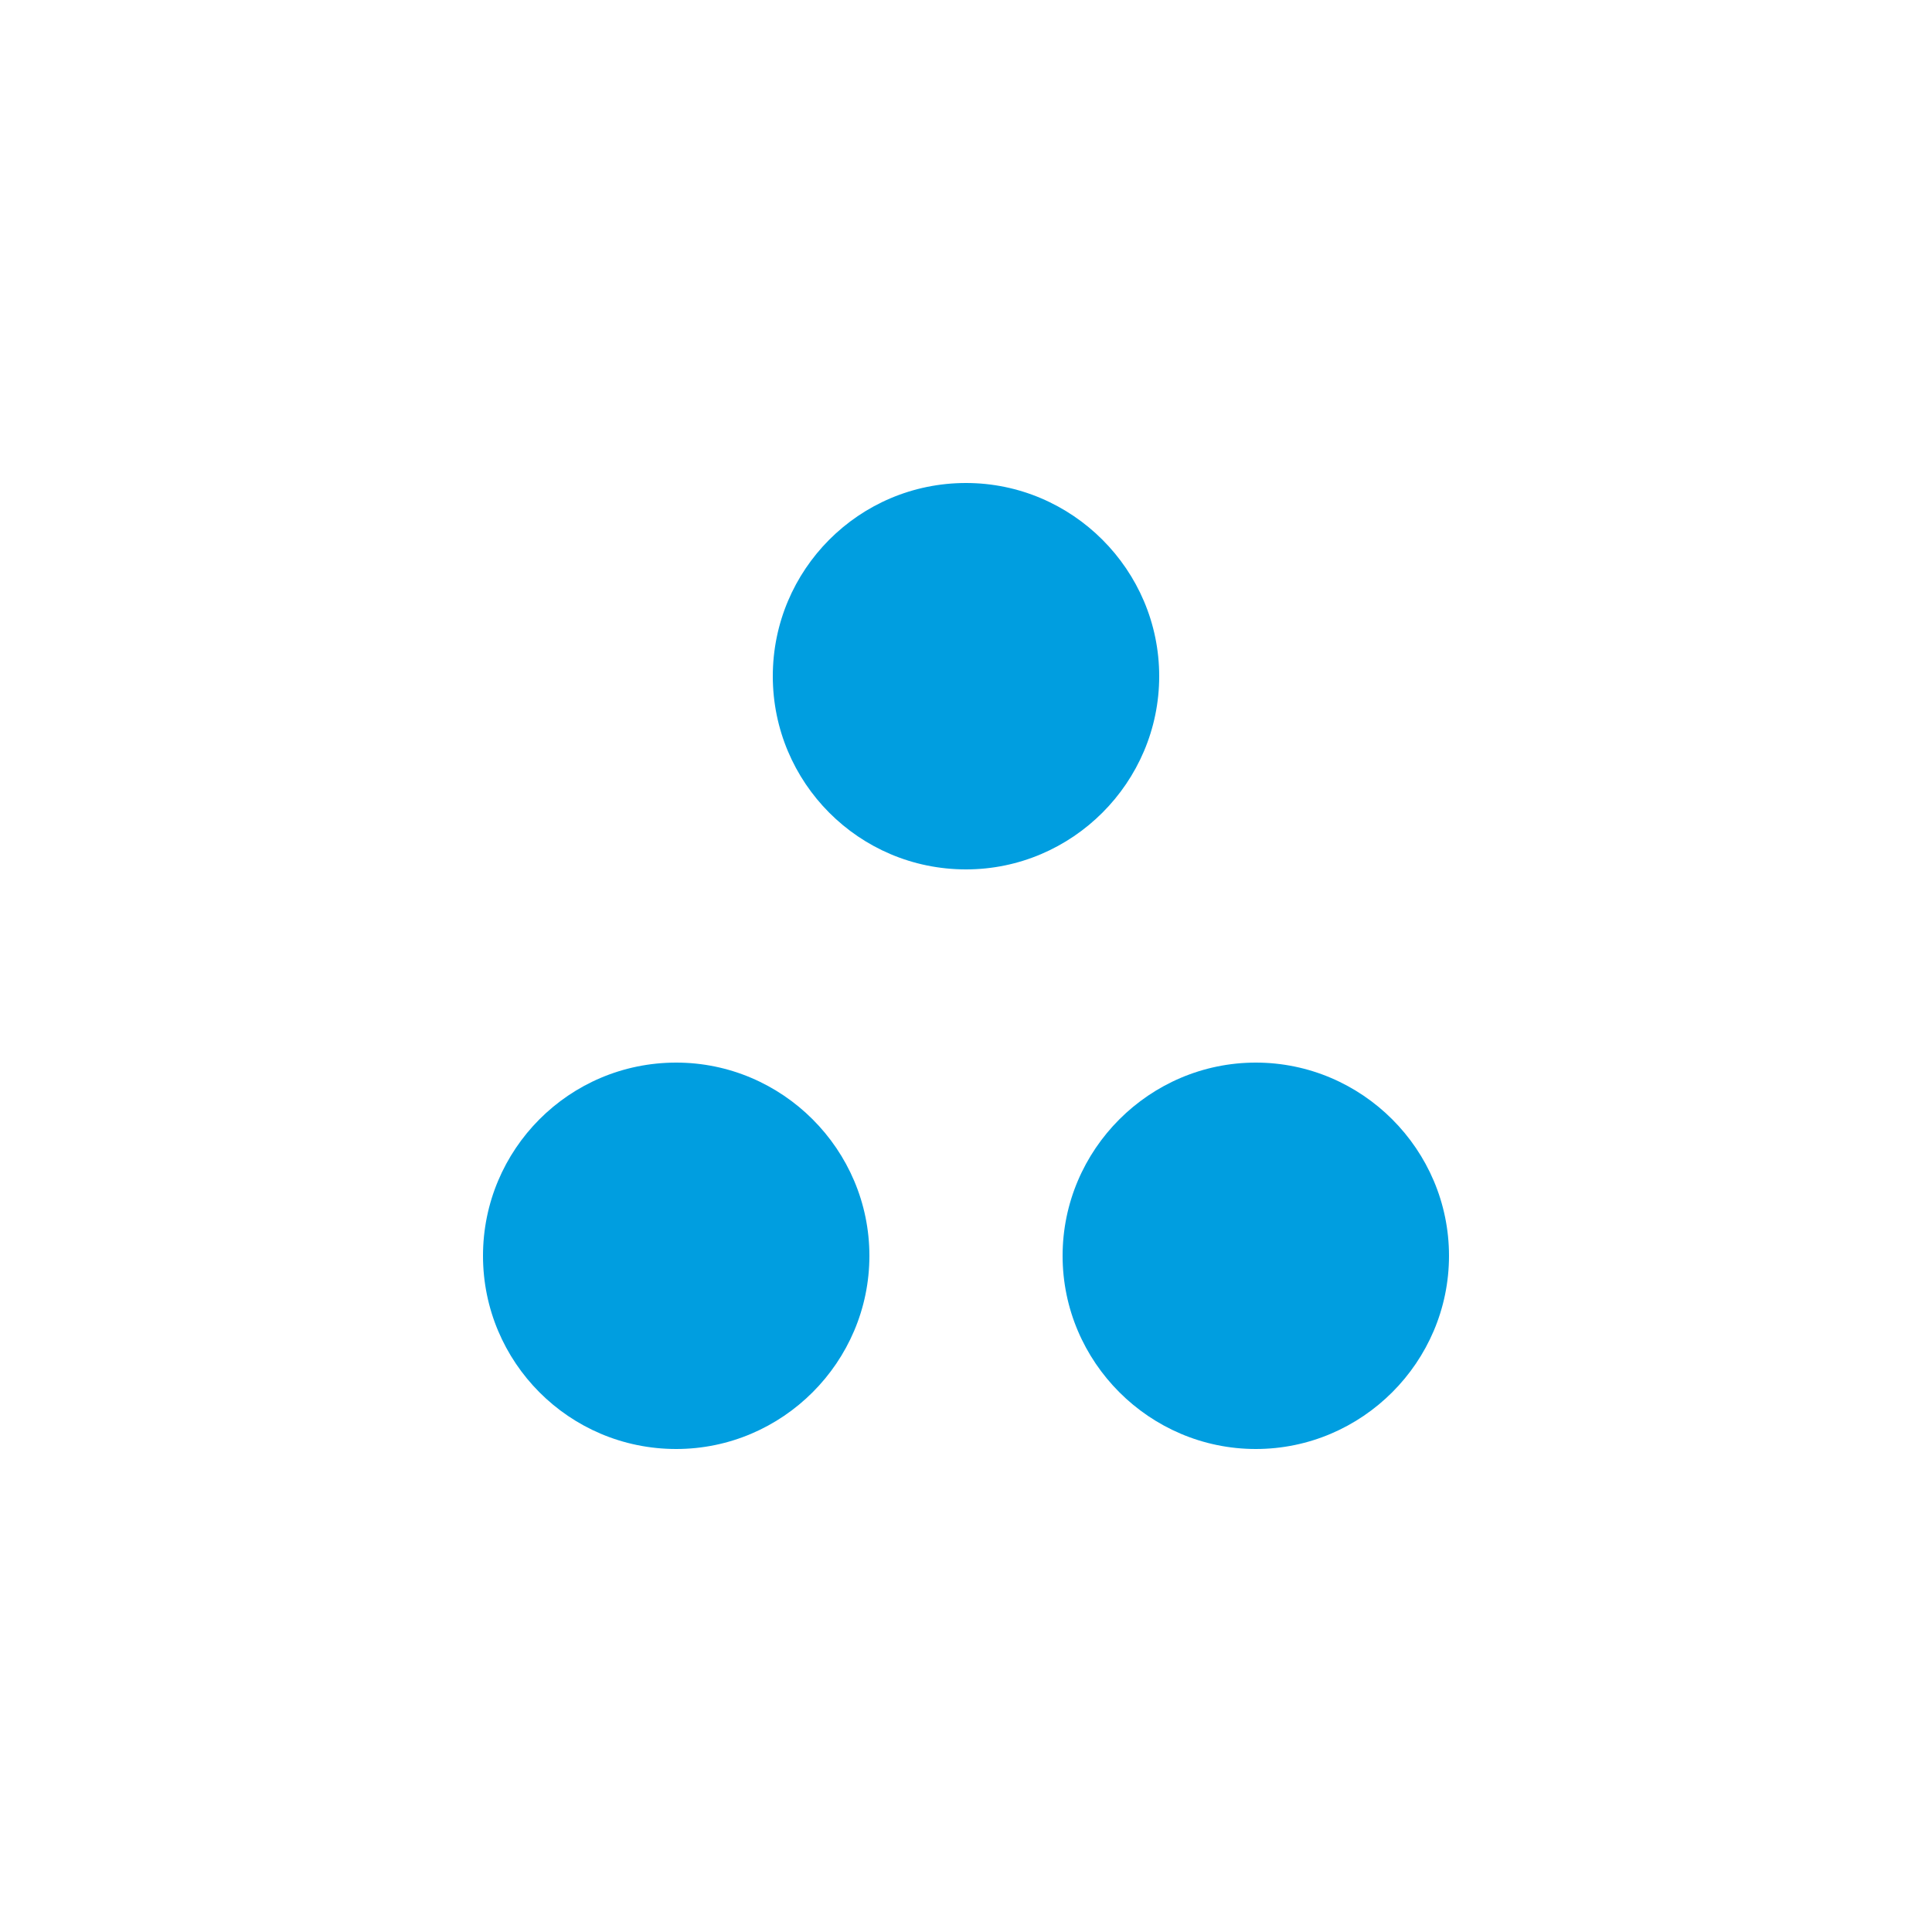 <?xml version="1.0" encoding="utf-8"?>
<!-- Generator: Adobe Illustrator 16.0.0, SVG Export Plug-In . SVG Version: 6.00 Build 0)  -->
<!DOCTYPE svg PUBLIC "-//W3C//DTD SVG 1.1//EN" "http://www.w3.org/Graphics/SVG/1.1/DTD/svg11.dtd">
<svg version="1.1" xmlns="http://www.w3.org/2000/svg" xmlns:xlink="http://www.w3.org/1999/xlink" x="0px" y="0px" width="20px"
	 height="20px" viewBox="0 0 20 20" style="enable-background:new 0 0 20 20;" xml:space="preserve">
<style type="text/css">
<![CDATA[
	.st0{fill:#E20022;}
	.st1{fill:#81D607;}
	.st2{fill:#1A5AA2;}
	.st3{enable-background:new    ;}
	.st4{fill:#BD202B;}
	.st5{fill:#FDD928;}
	.st6{fill:#FF2DB1;}
	.st7{fill:#FFFFFF;}
	.st8{fill:#009EE0;}
	.st9{fill-rule:evenodd;clip-rule:evenodd;fill:#005704;}
	.st10{fill-rule:evenodd;clip-rule:evenodd;fill:#009EE0;}
]]>
</style>
<g id="Forme_113_1_" class="st3">
</g>
<g id="Groupe_1_1_">
</g>
<g id="Color_Fill_1_1_" class="st3">
</g>
<g id="Groupe_2_1_">
</g>
<g id="Forme_119_1_" class="st3">
</g>
<g id="Ellipse_3_1_" class="st3">
	<g id="Ellipse_3">
		<g>
			<path class="st10" d="M7,11c-1.11,0-2,0.9-2,2s0.89,2,2,2c1.1,0,2-0.9,2-2S8.1,11,7,11z M13,11c-1.1,0-2,0.9-2,2s0.9,2,2,2
				s2-0.9,2-2S14.1,11,13,11z M12,7c0-1.1-0.9-2-2-2C8.89,5,8,5.9,8,7s0.89,2,2,2C11.1,9,12,8.1,12,7z"/>
		</g>
	</g>
</g>
<g id="_x20AC__1_" class="st3">
</g>
</svg>
